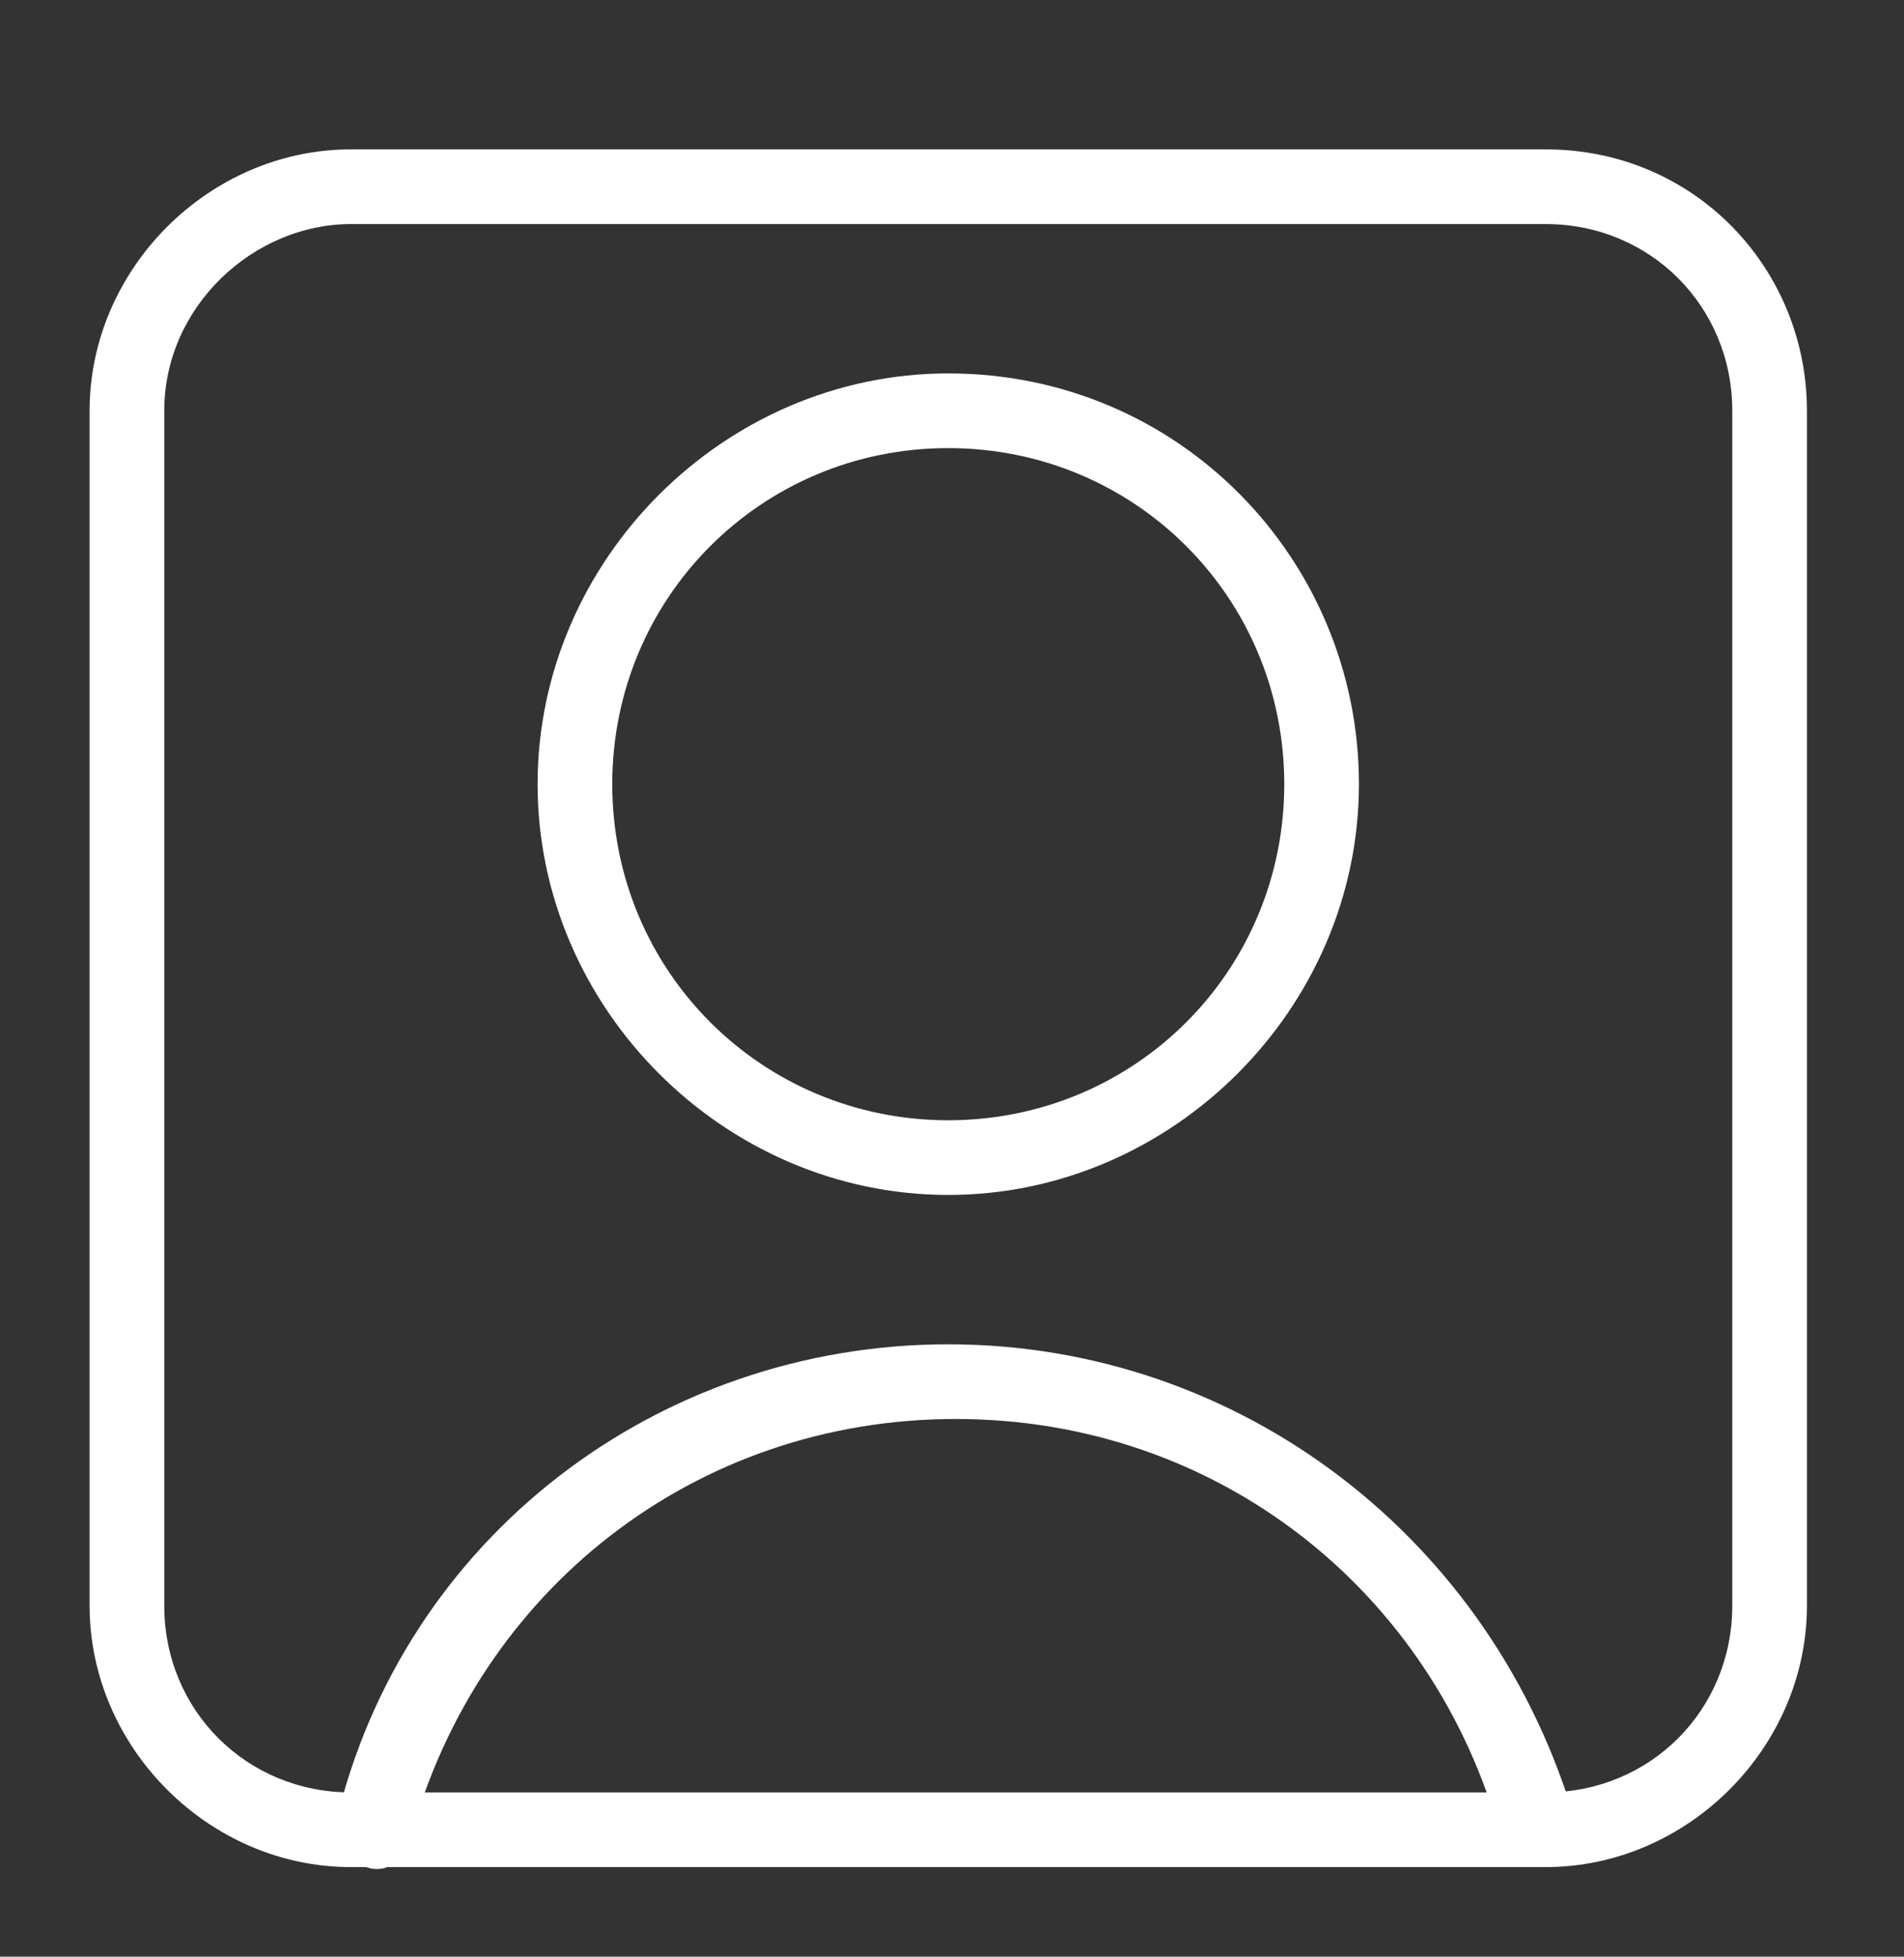 <?xml version="1.0" encoding="utf-8"?>
<!-- Generator: Adobe Illustrator 28.0.0, SVG Export Plug-In . SVG Version: 6.00 Build 0)  -->
<svg version="1.1" id="Livello_2_00000023991839837785023180000009377817720646708409_"
	 xmlns="http://www.w3.org/2000/svg" xmlns:xlink="http://www.w3.org/1999/xlink" x="0px" y="0px" viewBox="0 0 25.5 26.2"
	 style="enable-background:new 0 0 25.5 26.2;" xml:space="preserve">
<rect x="0" y="0" width="25.5" height="26.2" fill="#333333" stroke="none"/>
<style type="text/css">
	.st0{fill:#FFFFFF;}
</style>
<g>
	<path class="st0" d="M20.7,2h-16C2.8,2,1.2,3.6,1.2,5.5v16c0,1.9,1.6,3.5,3.5,3.5h16c1.9,0,3.5-1.6,3.5-3.5v-16
		C24.2,3.6,22.7,2,20.7,2z M23.2,21.5c0,1.4-1.1,2.5-2.5,2.5h-16c-1.4,0-2.5-1.1-2.5-2.5v-16C2.2,4.1,3.4,3,4.7,3h16
		c1.4,0,2.5,1.1,2.5,2.5V21.5z"/>
	<path class="st0" d="M12.7,5c-3,0-5.5,2.5-5.5,5.5S9.7,16,12.7,16s5.5-2.5,5.5-5.5S15.8,5,12.7,5z M12.7,15c-2.5,0-4.5-2-4.5-4.5
		s2-4.5,4.5-4.5s4.5,2,4.5,4.5S15.2,15,12.7,15z"/>
	<path class="st0" d="M12.7,18c-3.9,0-7.3,2.6-8.2,6.4c-0.1,0.3,0.1,0.5,0.4,0.6c0.3,0.1,0.5-0.1,0.6-0.4c0.9-3.3,3.8-5.6,7.3-5.6
		s6.4,2.3,7.3,5.6c0.1,0.2,0.3,0.4,0.5,0.4c0,0,0.1,0,0.1,0c0.3-0.1,0.4-0.3,0.4-0.6C20,20.6,16.6,18,12.7,18z"/>
</g>
</svg>
